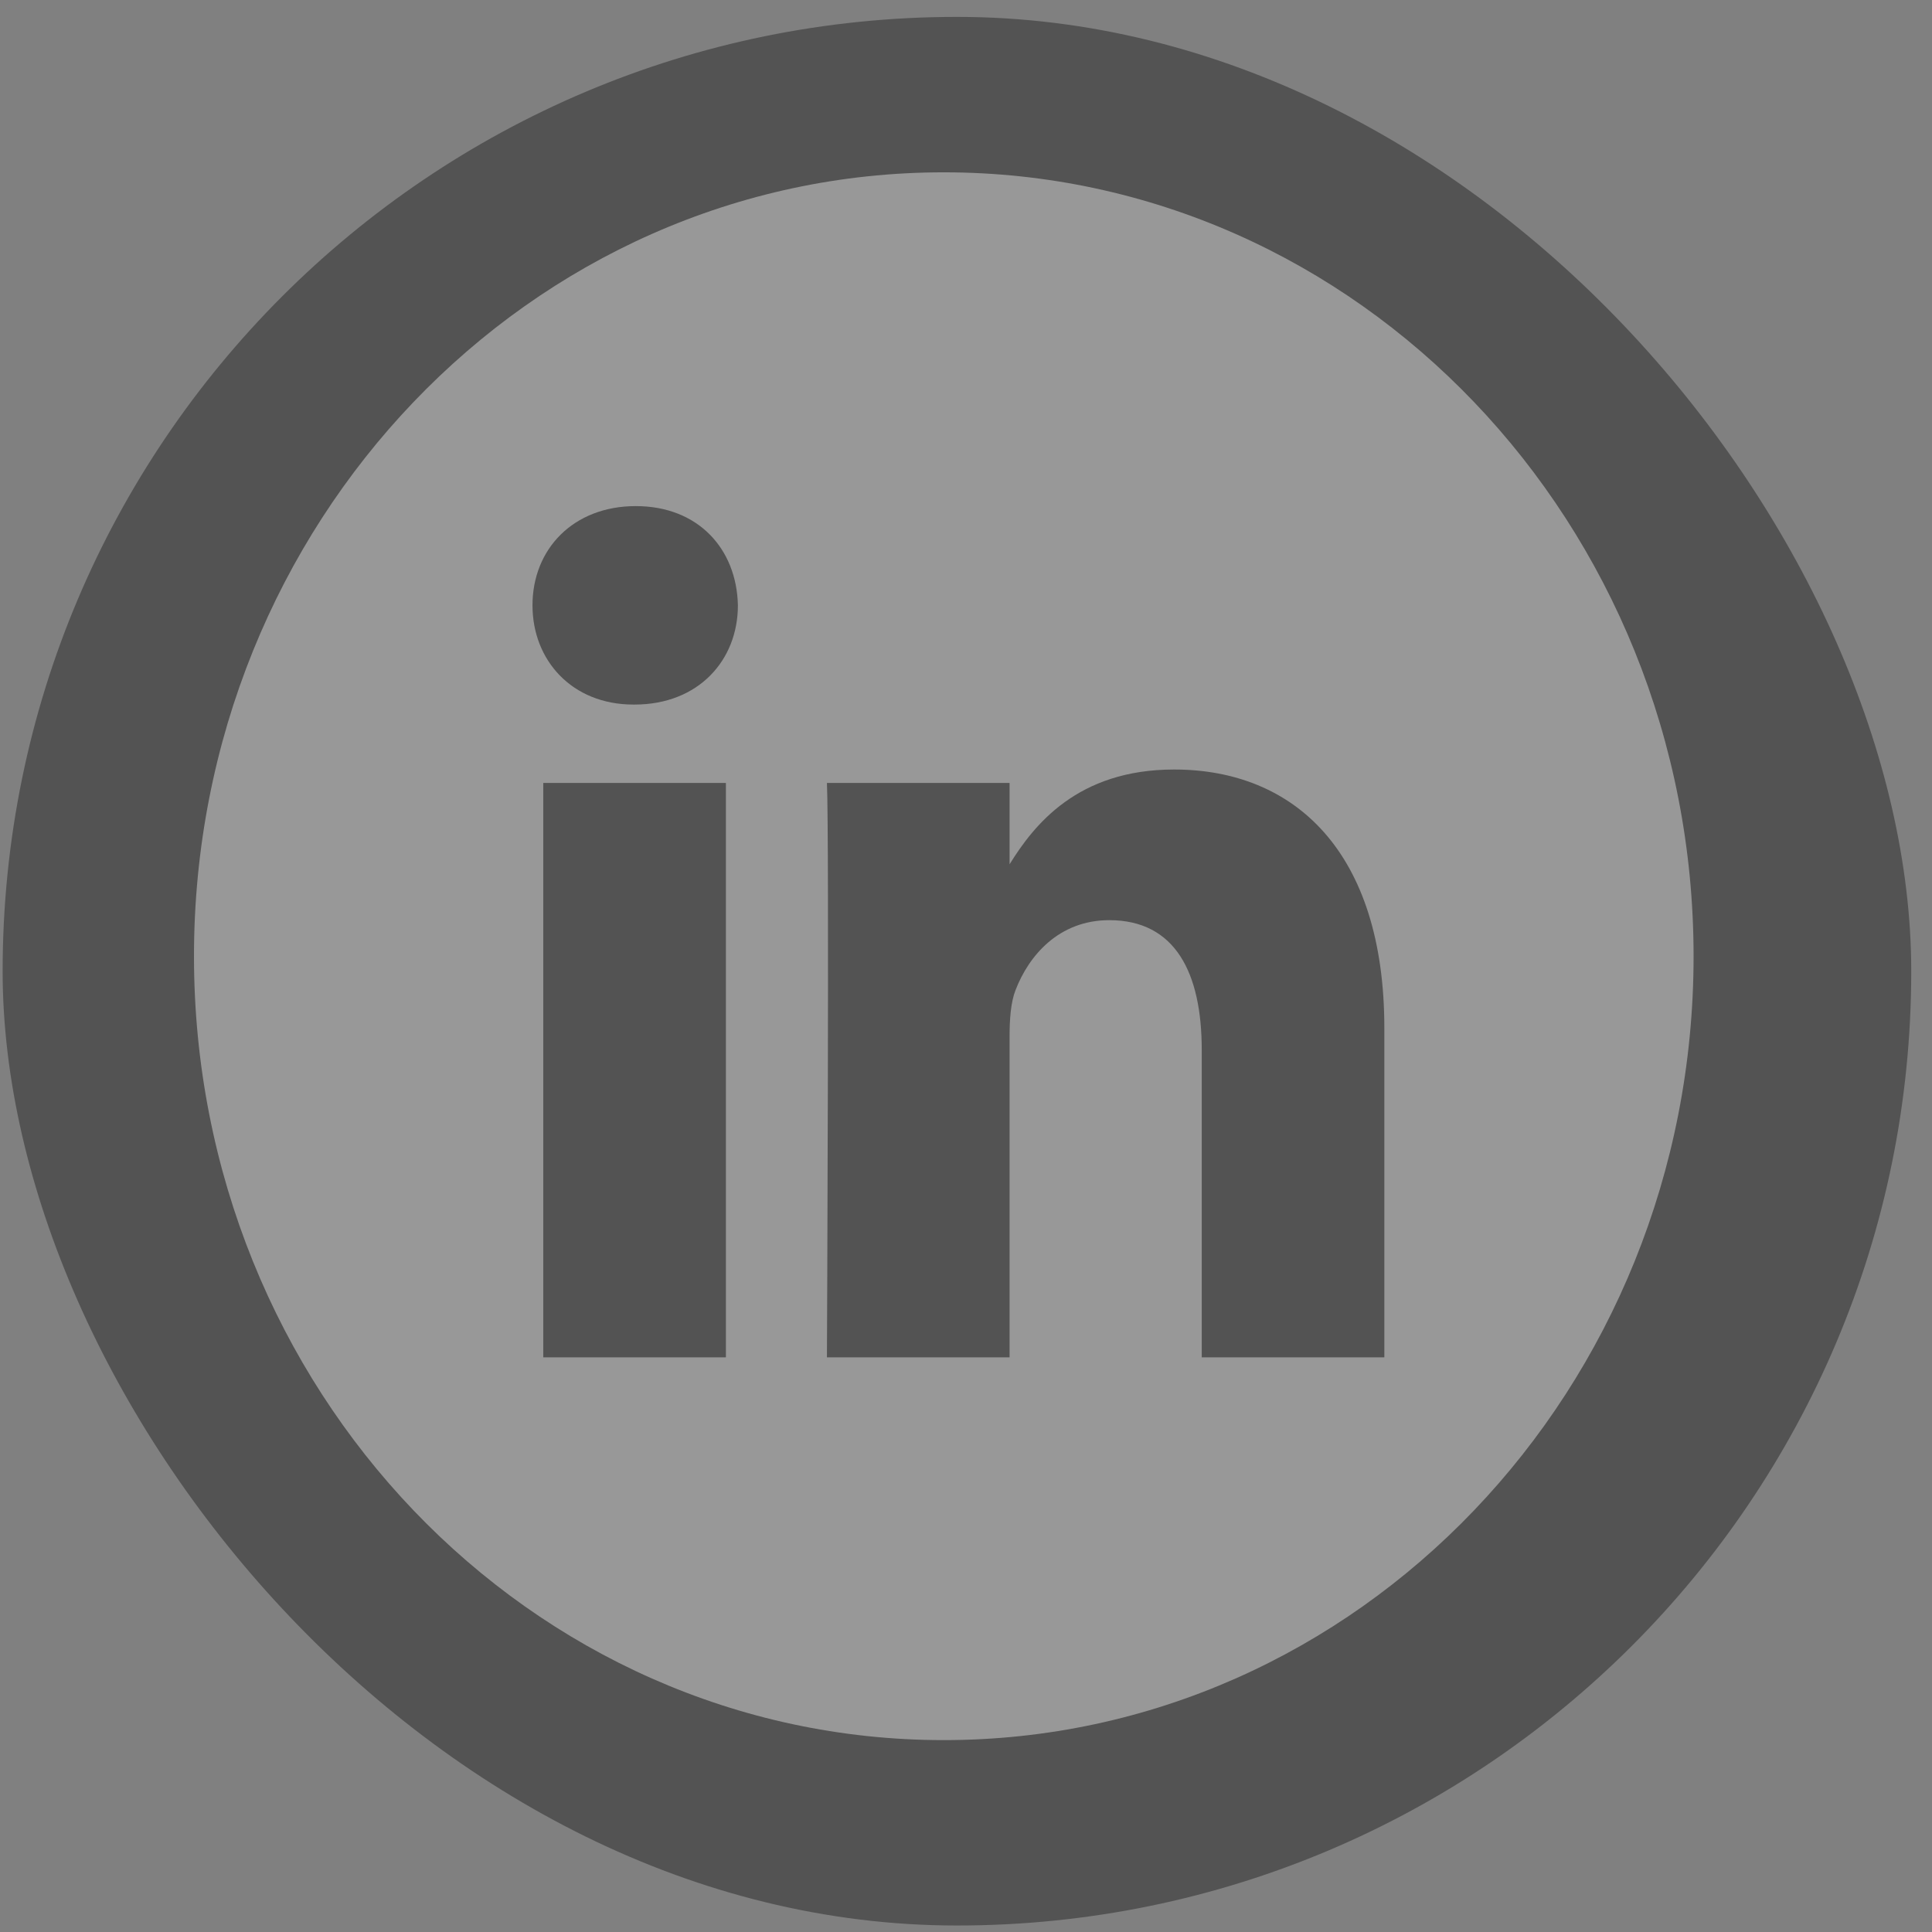 <svg width="47" height="47" viewBox="0 0 47 47" fill="none" xmlns="http://www.w3.org/2000/svg">
<rect x="0" y="0" width="47" height="47" fill="#808080" stroke="none"/>
<rect x="0.064" y="0.411" width="46.431" height="46.431" rx="23.215" fill="black" fill-opacity="0.35"/>
<path opacity="0.4" d="M22.959 4.192C12.887 4.192 4.719 12.731 4.719 23.262C4.719 33.792 12.887 42.332 22.959 42.332C33.032 42.332 41.2 33.792 41.2 23.262C41.2 12.731 33.032 4.192 22.959 4.192ZM17.659 33.02H13.216V19.047H17.659V33.02ZM15.438 17.14H15.409C13.918 17.14 12.954 16.067 12.954 14.726C12.954 13.355 13.948 12.312 15.467 12.312C16.987 12.312 17.922 13.355 17.951 14.726C17.951 16.067 16.987 17.14 15.438 17.14ZM33.677 33.02H29.235V25.545C29.235 23.666 28.592 22.385 26.985 22.385C25.758 22.385 25.027 23.25 24.706 24.084C24.588 24.382 24.56 24.8 24.56 25.217V33.02H20.117C20.117 33.02 20.176 20.358 20.117 19.047H24.56V21.026C25.15 20.074 26.206 18.72 28.563 18.72C31.486 18.72 33.677 20.716 33.677 25.008V33.02Z" fill="white"/>
</svg>
